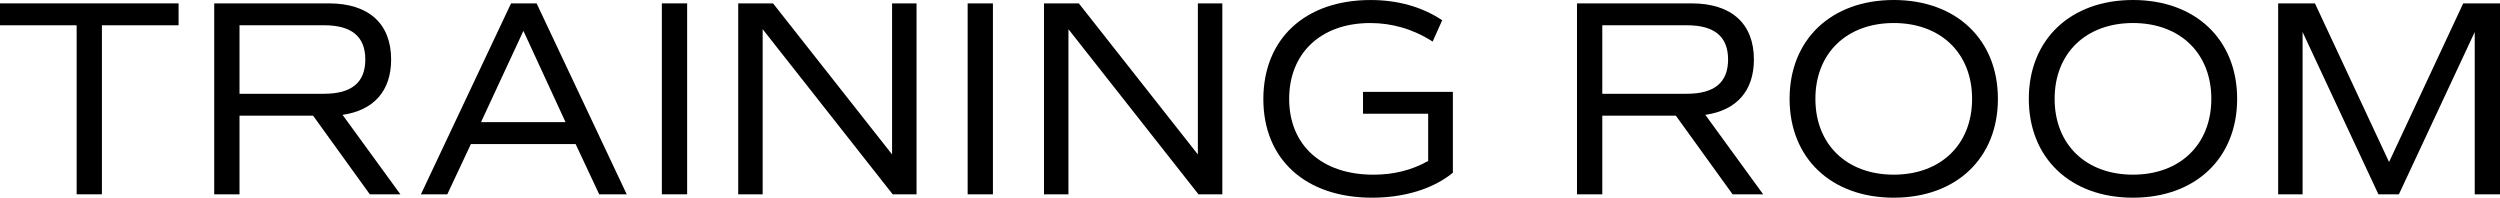 <?xml version="1.0" encoding="UTF-8"?><svg id="uuid-072aad5a-e43c-4855-af5d-88abdbfdfdce" xmlns="http://www.w3.org/2000/svg" width="133.542" height="10.56" viewBox="0 0 133.542 10.56"><g id="uuid-b8900b6d-7dd8-4108-a1d9-d1a9e958b9a0"><g><path d="M9.539,1.35H5.444V10.379h-1.35V1.35H0V.18H9.539V1.35Z"/><path d="M19.754,10.379l-3.03-4.2h-3.93v4.2h-1.351V.18h6.12c2.13,0,3.33,1.08,3.33,3,0,1.68-.93,2.715-2.595,2.955l3.09,4.245h-1.635Zm-6.96-5.37h4.515c1.47,0,2.205-.6,2.205-1.83s-.735-1.83-2.205-1.83h-4.515v3.66Z"/><path d="M30.749,7.694h-5.595l-1.26,2.685h-1.41L27.299,.18h1.365l4.814,10.2h-1.47l-1.26-2.685Zm-5.055-1.17h4.515l-2.25-4.875-2.265,4.875Z"/><path d="M35.354,.18h1.351V10.379h-1.351V.18Z"/><path d="M48.959,.18V10.379h-1.275L40.739,1.56V10.379h-1.306V.18h1.86l6.359,8.07V.18h1.306Z"/><path d="M51.689,.18h1.35V10.379h-1.35V.18Z"/><path d="M65.293,.18V10.379h-1.275L57.073,1.56V10.379h-1.306V.18h1.86l6.359,8.07V.18h1.306Z"/><path d="M77.608,9.225c-1.035,.855-2.58,1.335-4.319,1.335-3.556,0-5.805-2.055-5.805-5.265s2.22-5.294,5.729-5.294c1.439,0,2.745,.36,3.824,1.08l-.51,1.14c-1.05-.675-2.175-.99-3.33-.99-2.654,0-4.334,1.62-4.334,4.05,0,2.475,1.739,4.05,4.499,4.05,1.08,0,2.056-.24,2.926-.735v-2.52h-3.48v-1.17h4.8v4.32Z"/><path d="M92.549,10.379l-3.03-4.2h-3.93v4.2h-1.351V.18h6.12c2.13,0,3.33,1.08,3.33,3,0,1.68-.93,2.715-2.595,2.955l3.09,4.245h-1.635Zm-6.96-5.37h4.515c1.47,0,2.205-.6,2.205-1.83s-.735-1.83-2.205-1.83h-4.515v3.66Z"/><path d="M95.594,5.28c0-3.165,2.22-5.28,5.564-5.28s5.564,2.115,5.564,5.28-2.22,5.28-5.564,5.28-5.564-2.115-5.564-5.28Zm9.749,0c0-2.445-1.68-4.05-4.185-4.05s-4.185,1.604-4.185,4.05,1.68,4.05,4.185,4.05,4.185-1.605,4.185-4.05Z"/><path d="M108.373,5.28c0-3.165,2.22-5.28,5.564-5.28s5.564,2.115,5.564,5.28-2.22,5.28-5.564,5.28-5.564-2.115-5.564-5.28Zm9.749,0c0-2.445-1.68-4.05-4.185-4.05s-4.185,1.604-4.185,4.05,1.68,4.05,4.185,4.05,4.185-1.605,4.185-4.05Z"/><path d="M133.542,10.379h-1.35V1.71l-4.05,8.669h-1.095l-4.05-8.669V10.379h-1.305V.18h1.965l3.959,8.475L131.577,.18h1.965V10.379Z"/></g></g></svg>
